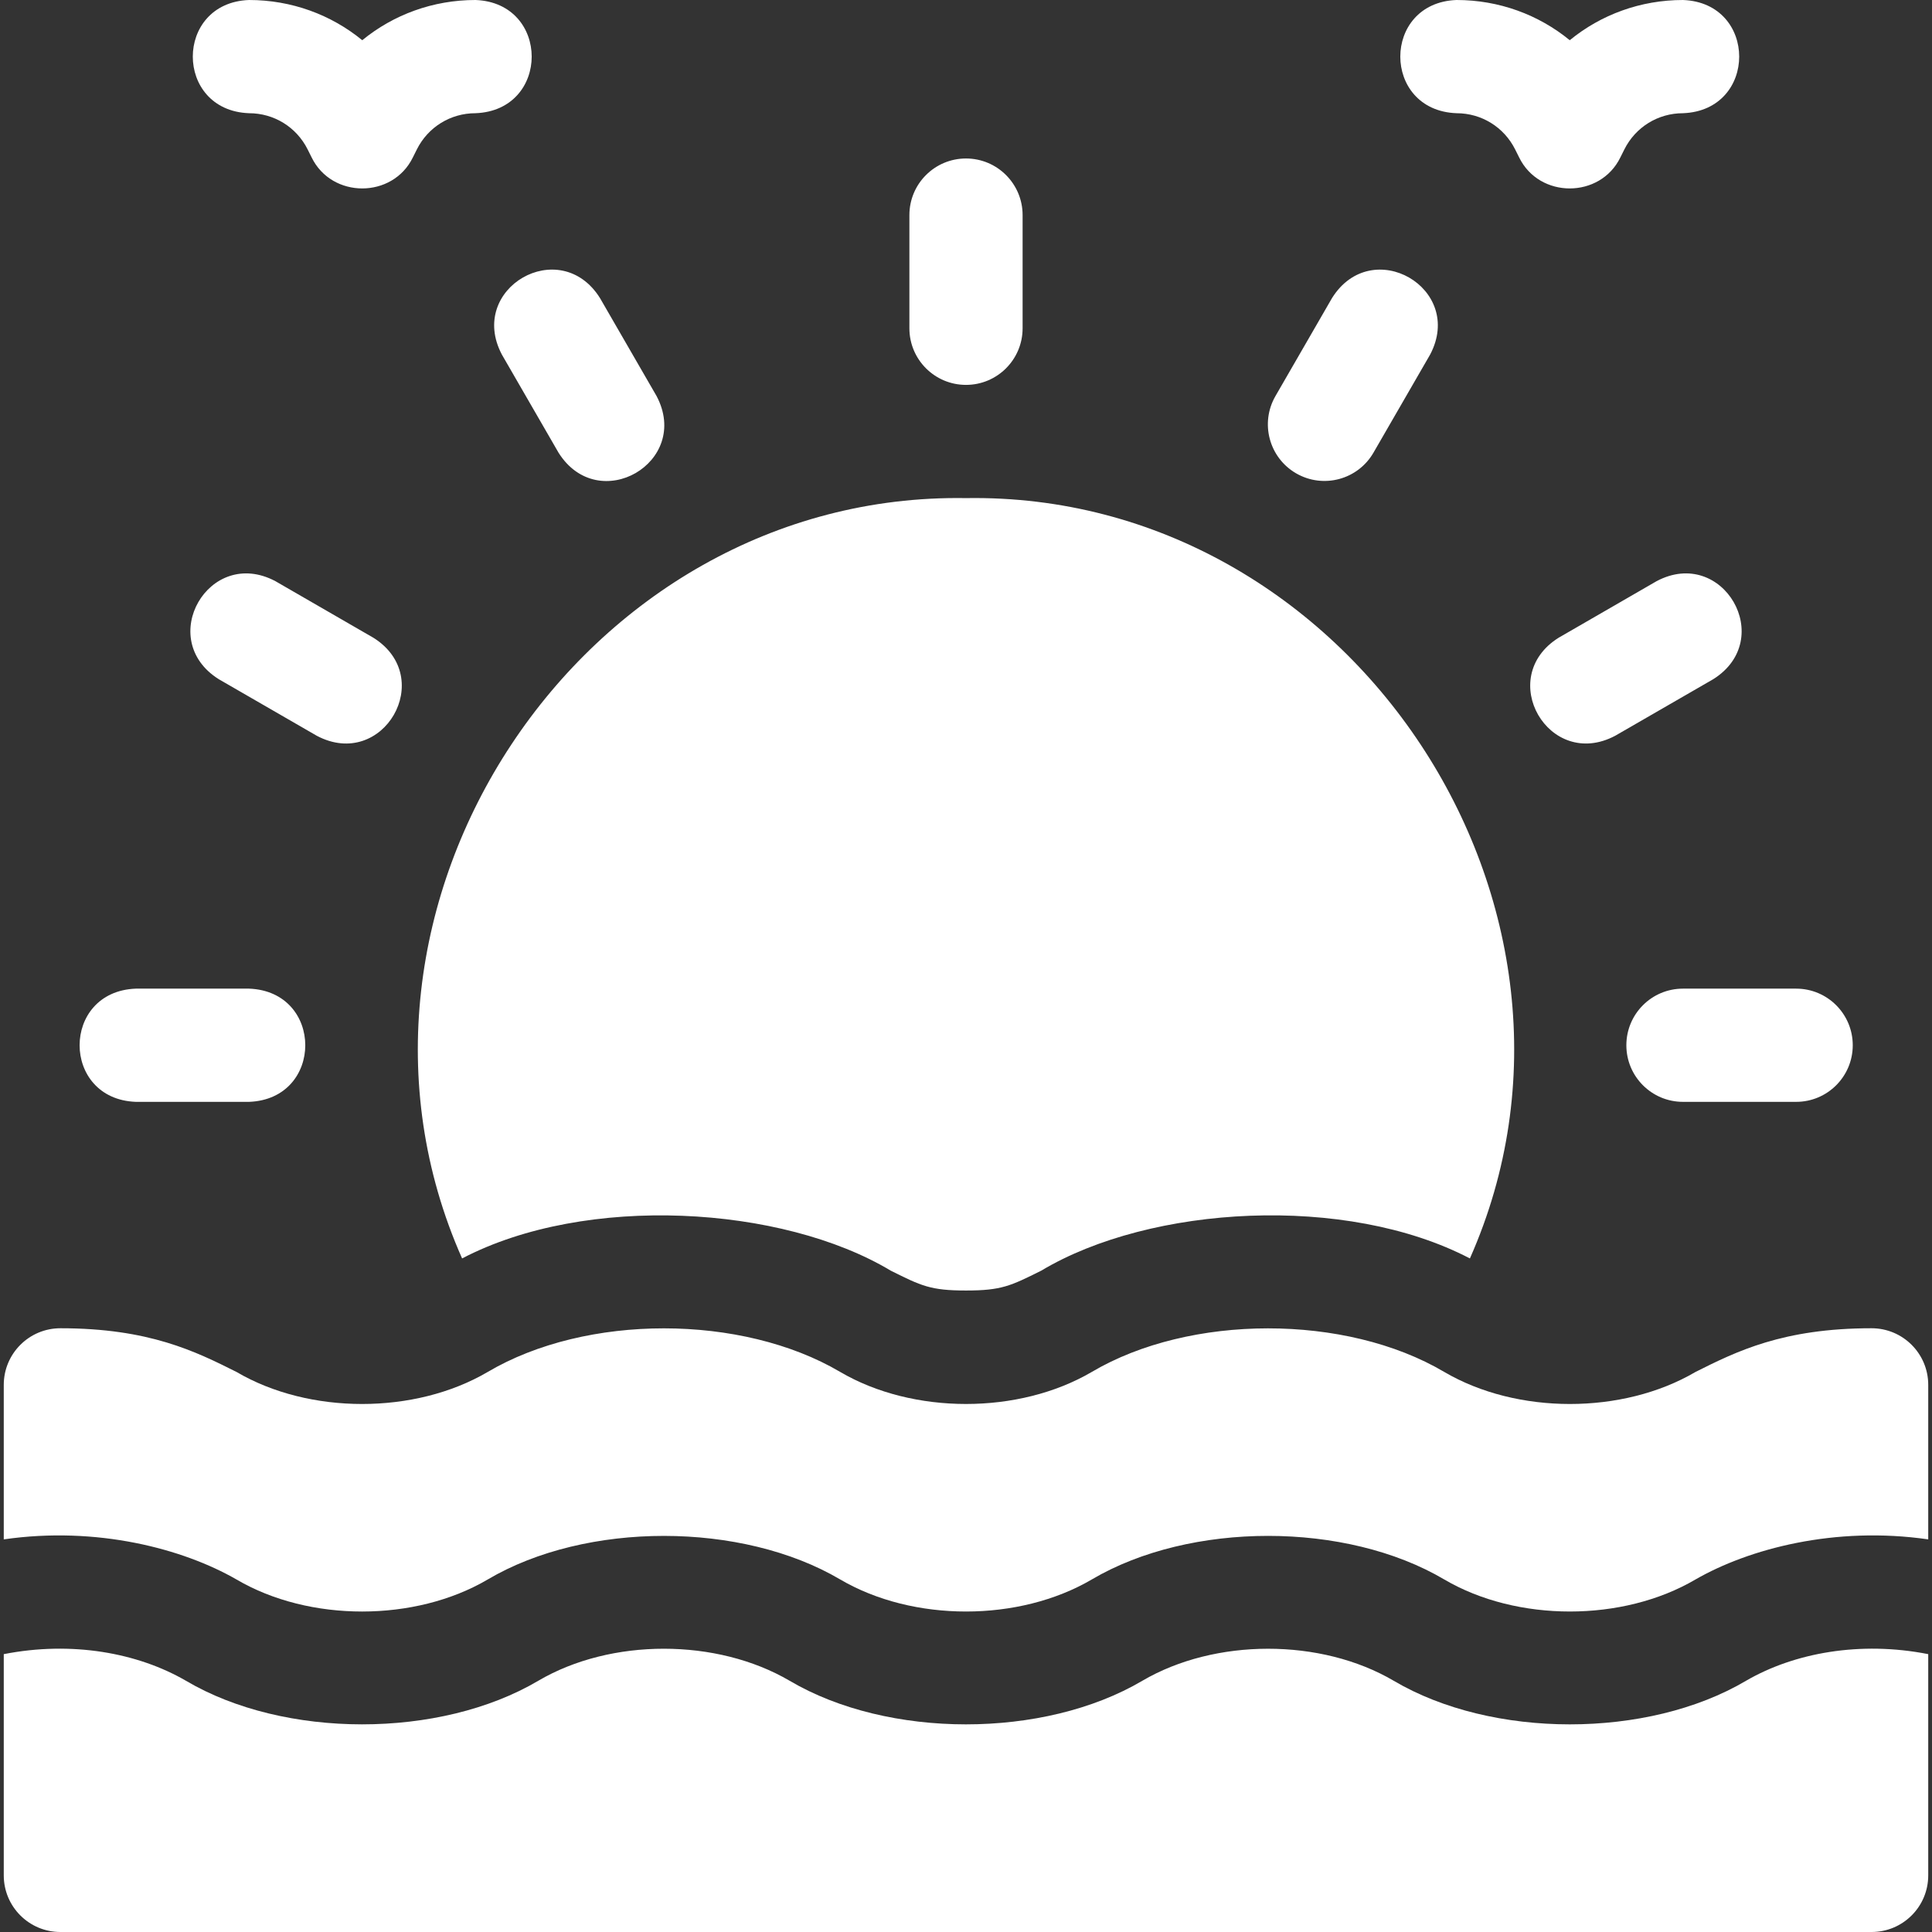 <?xml version="1.0" encoding="UTF-8"?> <svg xmlns="http://www.w3.org/2000/svg" width="60" height="60" viewBox="0 0 60 60" fill="none"><rect x="0" y="0" width="60" height="60" fill="#333333" stroke="none"/> <g clip-path="url(#clip0_1175_1611)"> <path d="M30 11.953C30.971 11.953 31.758 11.166 31.758 10.195V6.68C31.758 5.709 30.971 4.922 30 4.922C29.029 4.922 28.242 5.709 28.242 6.68V10.195C28.242 11.166 29.029 11.953 30 11.953ZM50.508 32.461C50.508 33.432 51.295 34.219 52.266 34.219H55.781C56.752 34.219 57.539 33.432 57.539 32.461C57.539 31.49 56.752 30.703 55.781 30.703H52.266C51.295 30.703 50.508 31.49 50.508 32.461ZM4.219 34.219H7.734C10.064 34.132 10.062 30.789 7.734 30.703H4.219C1.889 30.79 1.891 34.133 4.219 34.219ZM51.448 18.048L48.404 19.806C46.429 21.046 48.103 23.94 50.161 22.85L53.206 21.093C55.181 19.853 53.507 16.958 51.448 18.048ZM40.254 14.701C41.095 15.186 42.17 14.898 42.655 14.057L44.413 11.013C45.503 8.952 42.606 7.282 41.368 9.255L39.611 12.299C39.125 13.14 39.413 14.215 40.254 14.701ZM15.587 11.013L17.345 14.057C18.585 16.032 21.479 14.358 20.39 12.299L18.632 9.255C17.392 7.28 14.497 8.954 15.587 11.013ZM6.794 21.093L9.838 22.85C11.899 23.941 13.57 21.044 11.596 19.806L8.552 18.048C6.491 16.958 4.821 19.855 6.794 21.093ZM45.234 3.516C46.01 3.516 46.707 3.947 47.054 4.64L47.178 4.888C47.804 6.174 49.697 6.173 50.322 4.888L50.446 4.64C50.793 3.947 51.49 3.516 52.266 3.516C54.595 3.429 54.594 0.086 52.266 0C50.952 0 49.721 0.453 48.75 1.249C47.779 0.453 46.548 0 45.234 0C42.905 0.086 42.906 3.43 45.234 3.516ZM7.734 3.516C8.51 3.516 9.207 3.947 9.554 4.64L9.678 4.888C10.304 6.174 12.197 6.173 12.822 4.888L12.946 4.64C13.293 3.947 13.99 3.516 14.766 3.516C17.095 3.429 17.094 0.086 14.766 0C13.452 0 12.221 0.453 11.25 1.249C10.279 0.453 9.048 0 7.734 0C5.405 0.086 5.406 3.43 7.734 3.516ZM58.124 41.25C55.367 41.25 53.925 41.971 52.654 42.608C50.394 43.935 47.111 43.932 44.855 42.608C41.792 40.796 36.95 40.808 33.906 42.607C31.641 43.934 28.356 43.933 26.094 42.607C23.037 40.804 18.207 40.799 15.145 42.608C12.886 43.934 9.603 43.933 7.347 42.608C6.075 41.971 4.633 41.25 1.876 41.25C0.905 41.25 0.117 42.037 0.117 43.008V47.807C3.012 47.388 5.687 48.098 7.346 49.053C9.606 50.38 12.889 50.378 15.145 49.053C18.206 47.244 23.041 47.251 26.094 49.052C28.359 50.38 31.645 50.378 33.906 49.052C36.968 47.246 41.802 47.248 44.855 49.053C47.114 50.379 50.397 50.378 52.653 49.053C54.316 48.096 56.99 47.388 59.883 47.807V43.008C59.883 42.037 59.095 41.25 58.124 41.25ZM54.226 52.197C51.167 54.006 46.333 54.001 43.282 52.197C41.02 50.869 37.735 50.874 35.476 52.198C32.413 54.005 27.579 54.001 24.524 52.198C22.261 50.872 18.976 50.87 16.718 52.197C13.659 54.005 8.825 54.001 5.774 52.197C4.274 51.327 2.228 50.956 0.117 51.371V58.242C0.117 59.213 0.904 60 1.875 60H58.125C59.096 60 59.883 59.213 59.883 58.242V51.371C57.774 50.955 55.72 51.329 54.226 52.197ZM30 15.469C18.044 15.274 9.523 28.198 14.351 39.082C18.201 37.068 24.29 37.437 27.664 39.462C28.613 39.935 28.899 40.078 30 40.078C31.101 40.078 31.387 39.935 32.336 39.462C35.729 37.43 41.799 37.072 45.649 39.082C50.478 28.197 41.954 15.274 30 15.469Z" fill="white"></path> </g> <defs> <clipPath id="clip0_1175_1611"> <rect width="60" height="60" fill="white"></rect> </clipPath> </defs> </svg> 